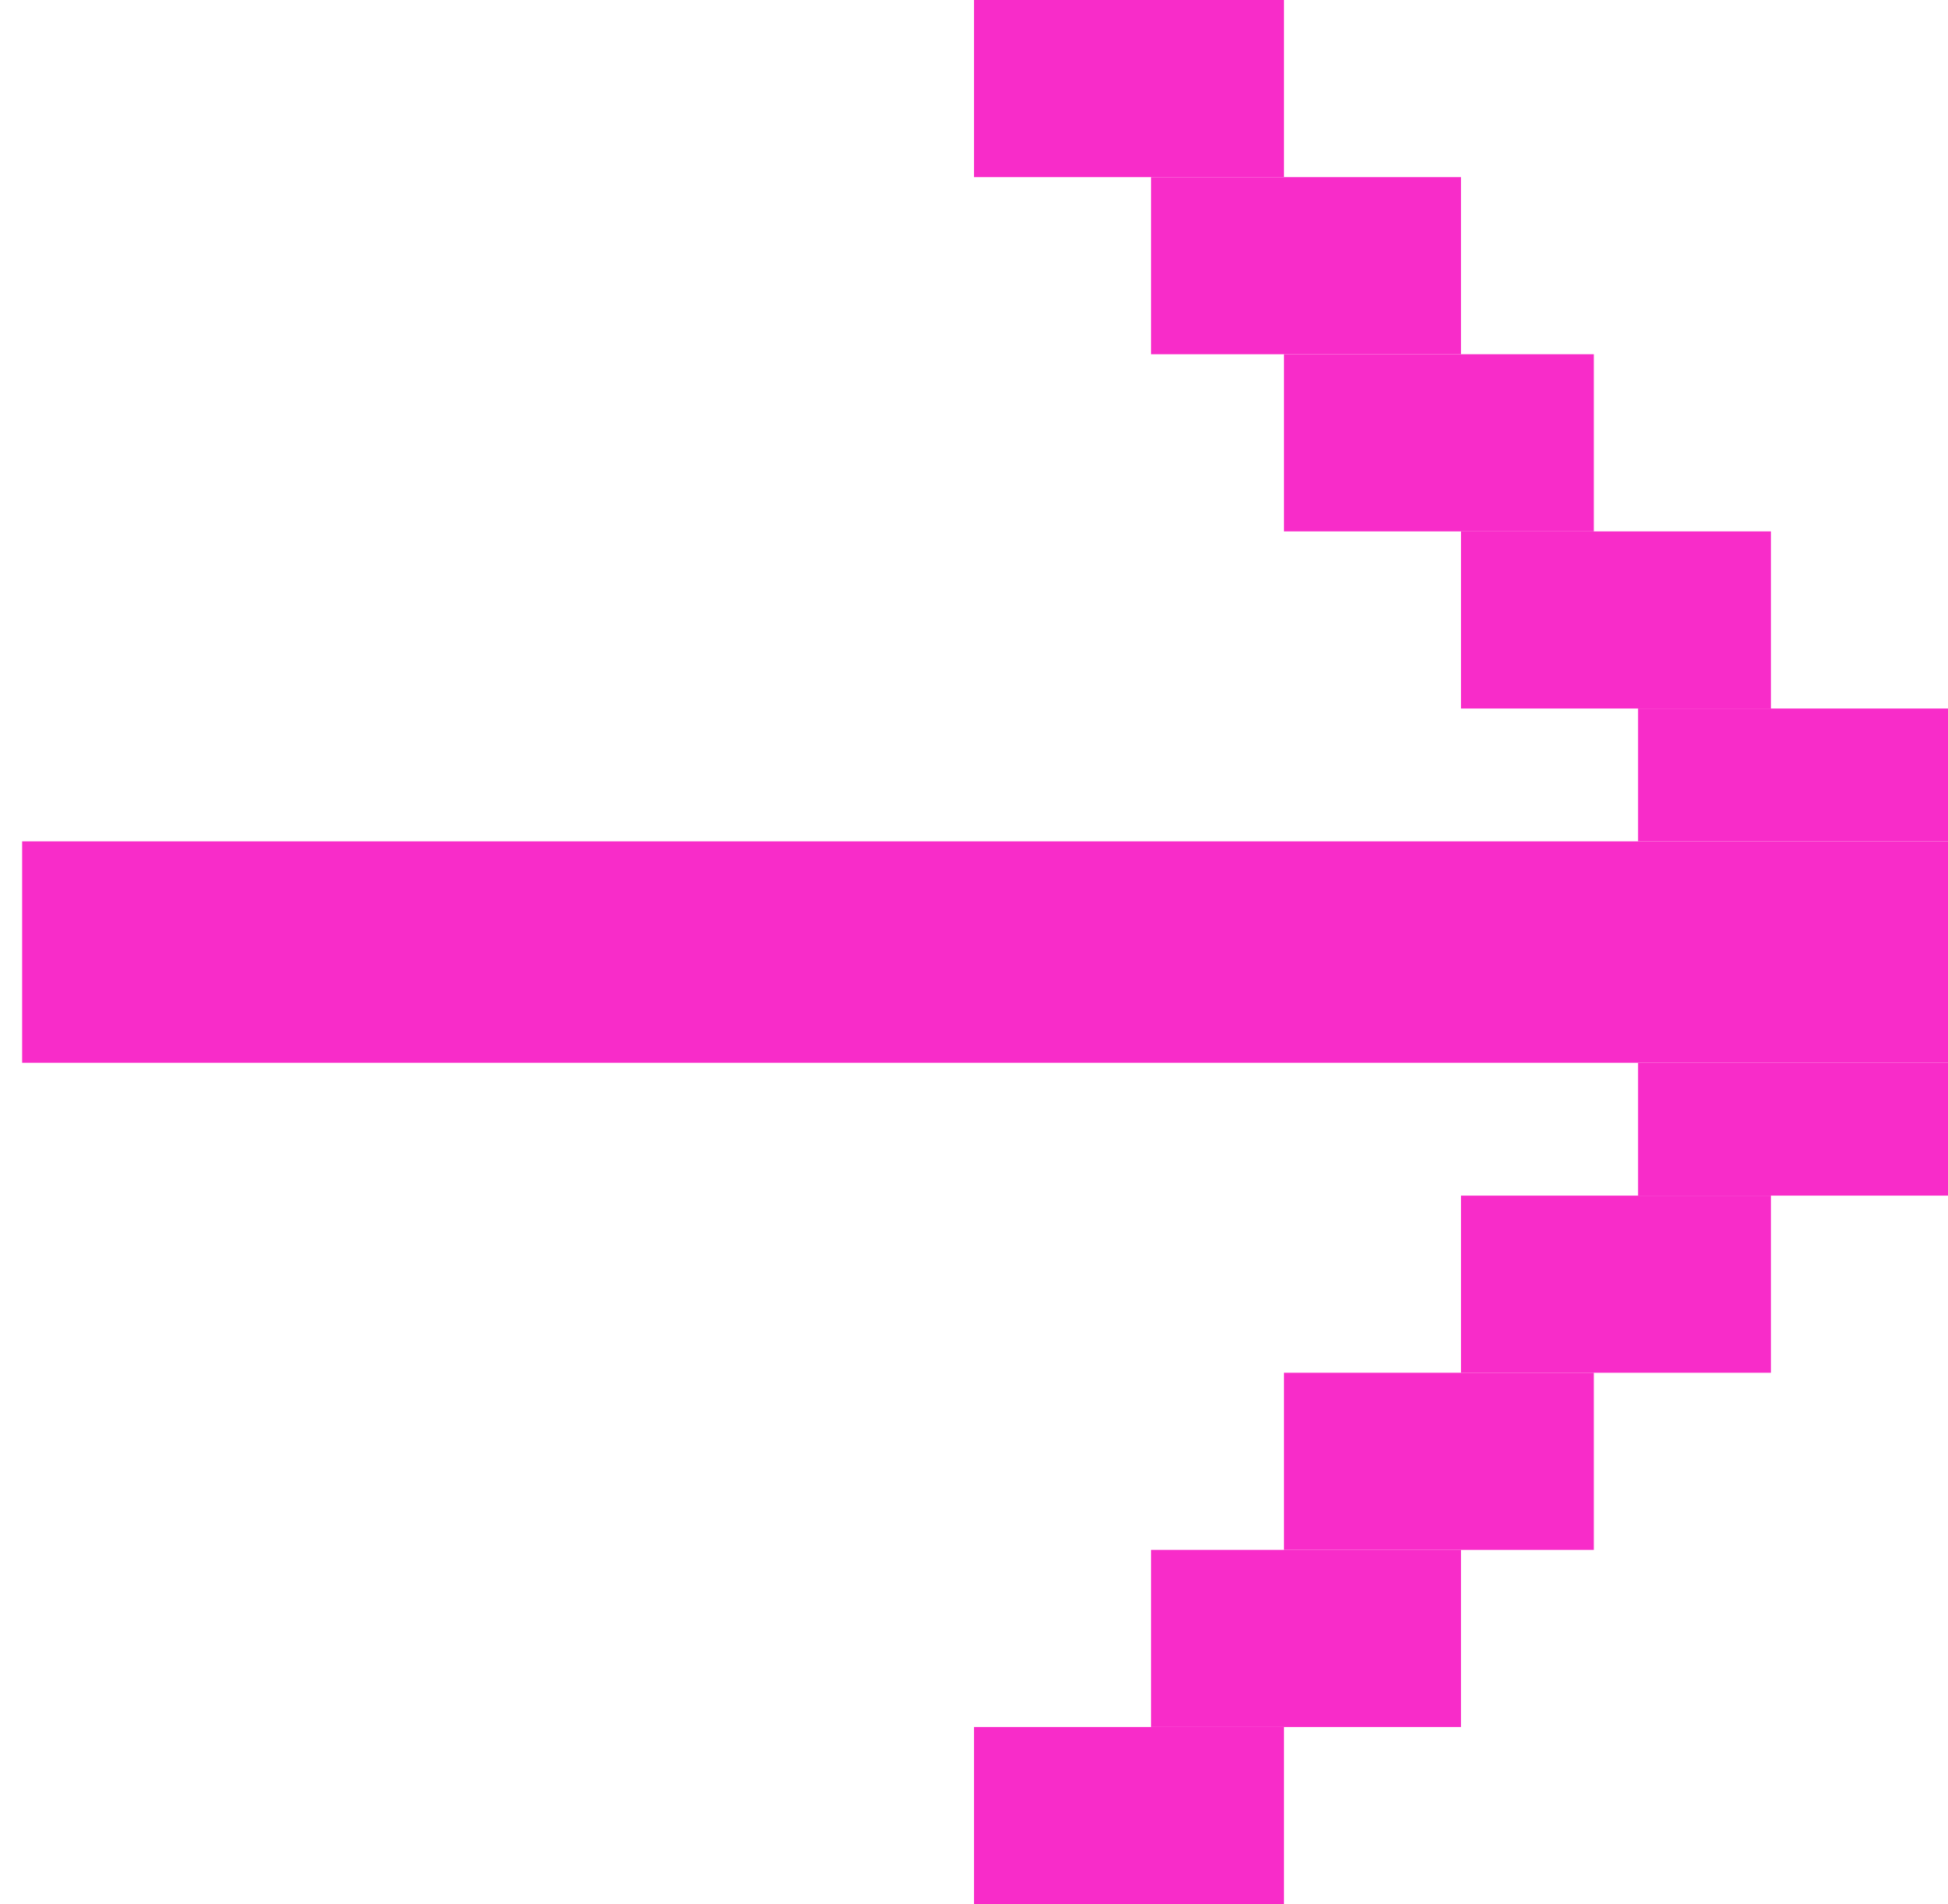 <?xml version="1.0" encoding="UTF-8"?> <svg xmlns="http://www.w3.org/2000/svg" width="44" height="43" viewBox="0 0 44 43" fill="none"><path d="M44 27H37V24H44V27Z" fill="#F82CC9"></path><path d="M44 19H37V16H44V19Z" fill="#F82CC9"></path><path d="M40 31H33V27H40V31Z" fill="#F82CC9"></path><path d="M40 16H33V12H40V16Z" fill="#F82CC9"></path><path d="M36 35H29V31H36V35Z" fill="#F82CC9"></path><path d="M36 12H29V8H36V12Z" fill="#F82CC9"></path><path d="M33 39H26V35H33V39Z" fill="#F82CC9"></path><path d="M33 8H26V4H33V8Z" fill="#F82CC9"></path><path d="M29 43H22V39H29V43Z" fill="#F82CC9"></path><path d="M29 4H22V0H29V4Z" fill="#F82CC9"></path><path d="M44 24V19H37H0.5V24H37H44Z" fill="#F82CC9"></path></svg> 